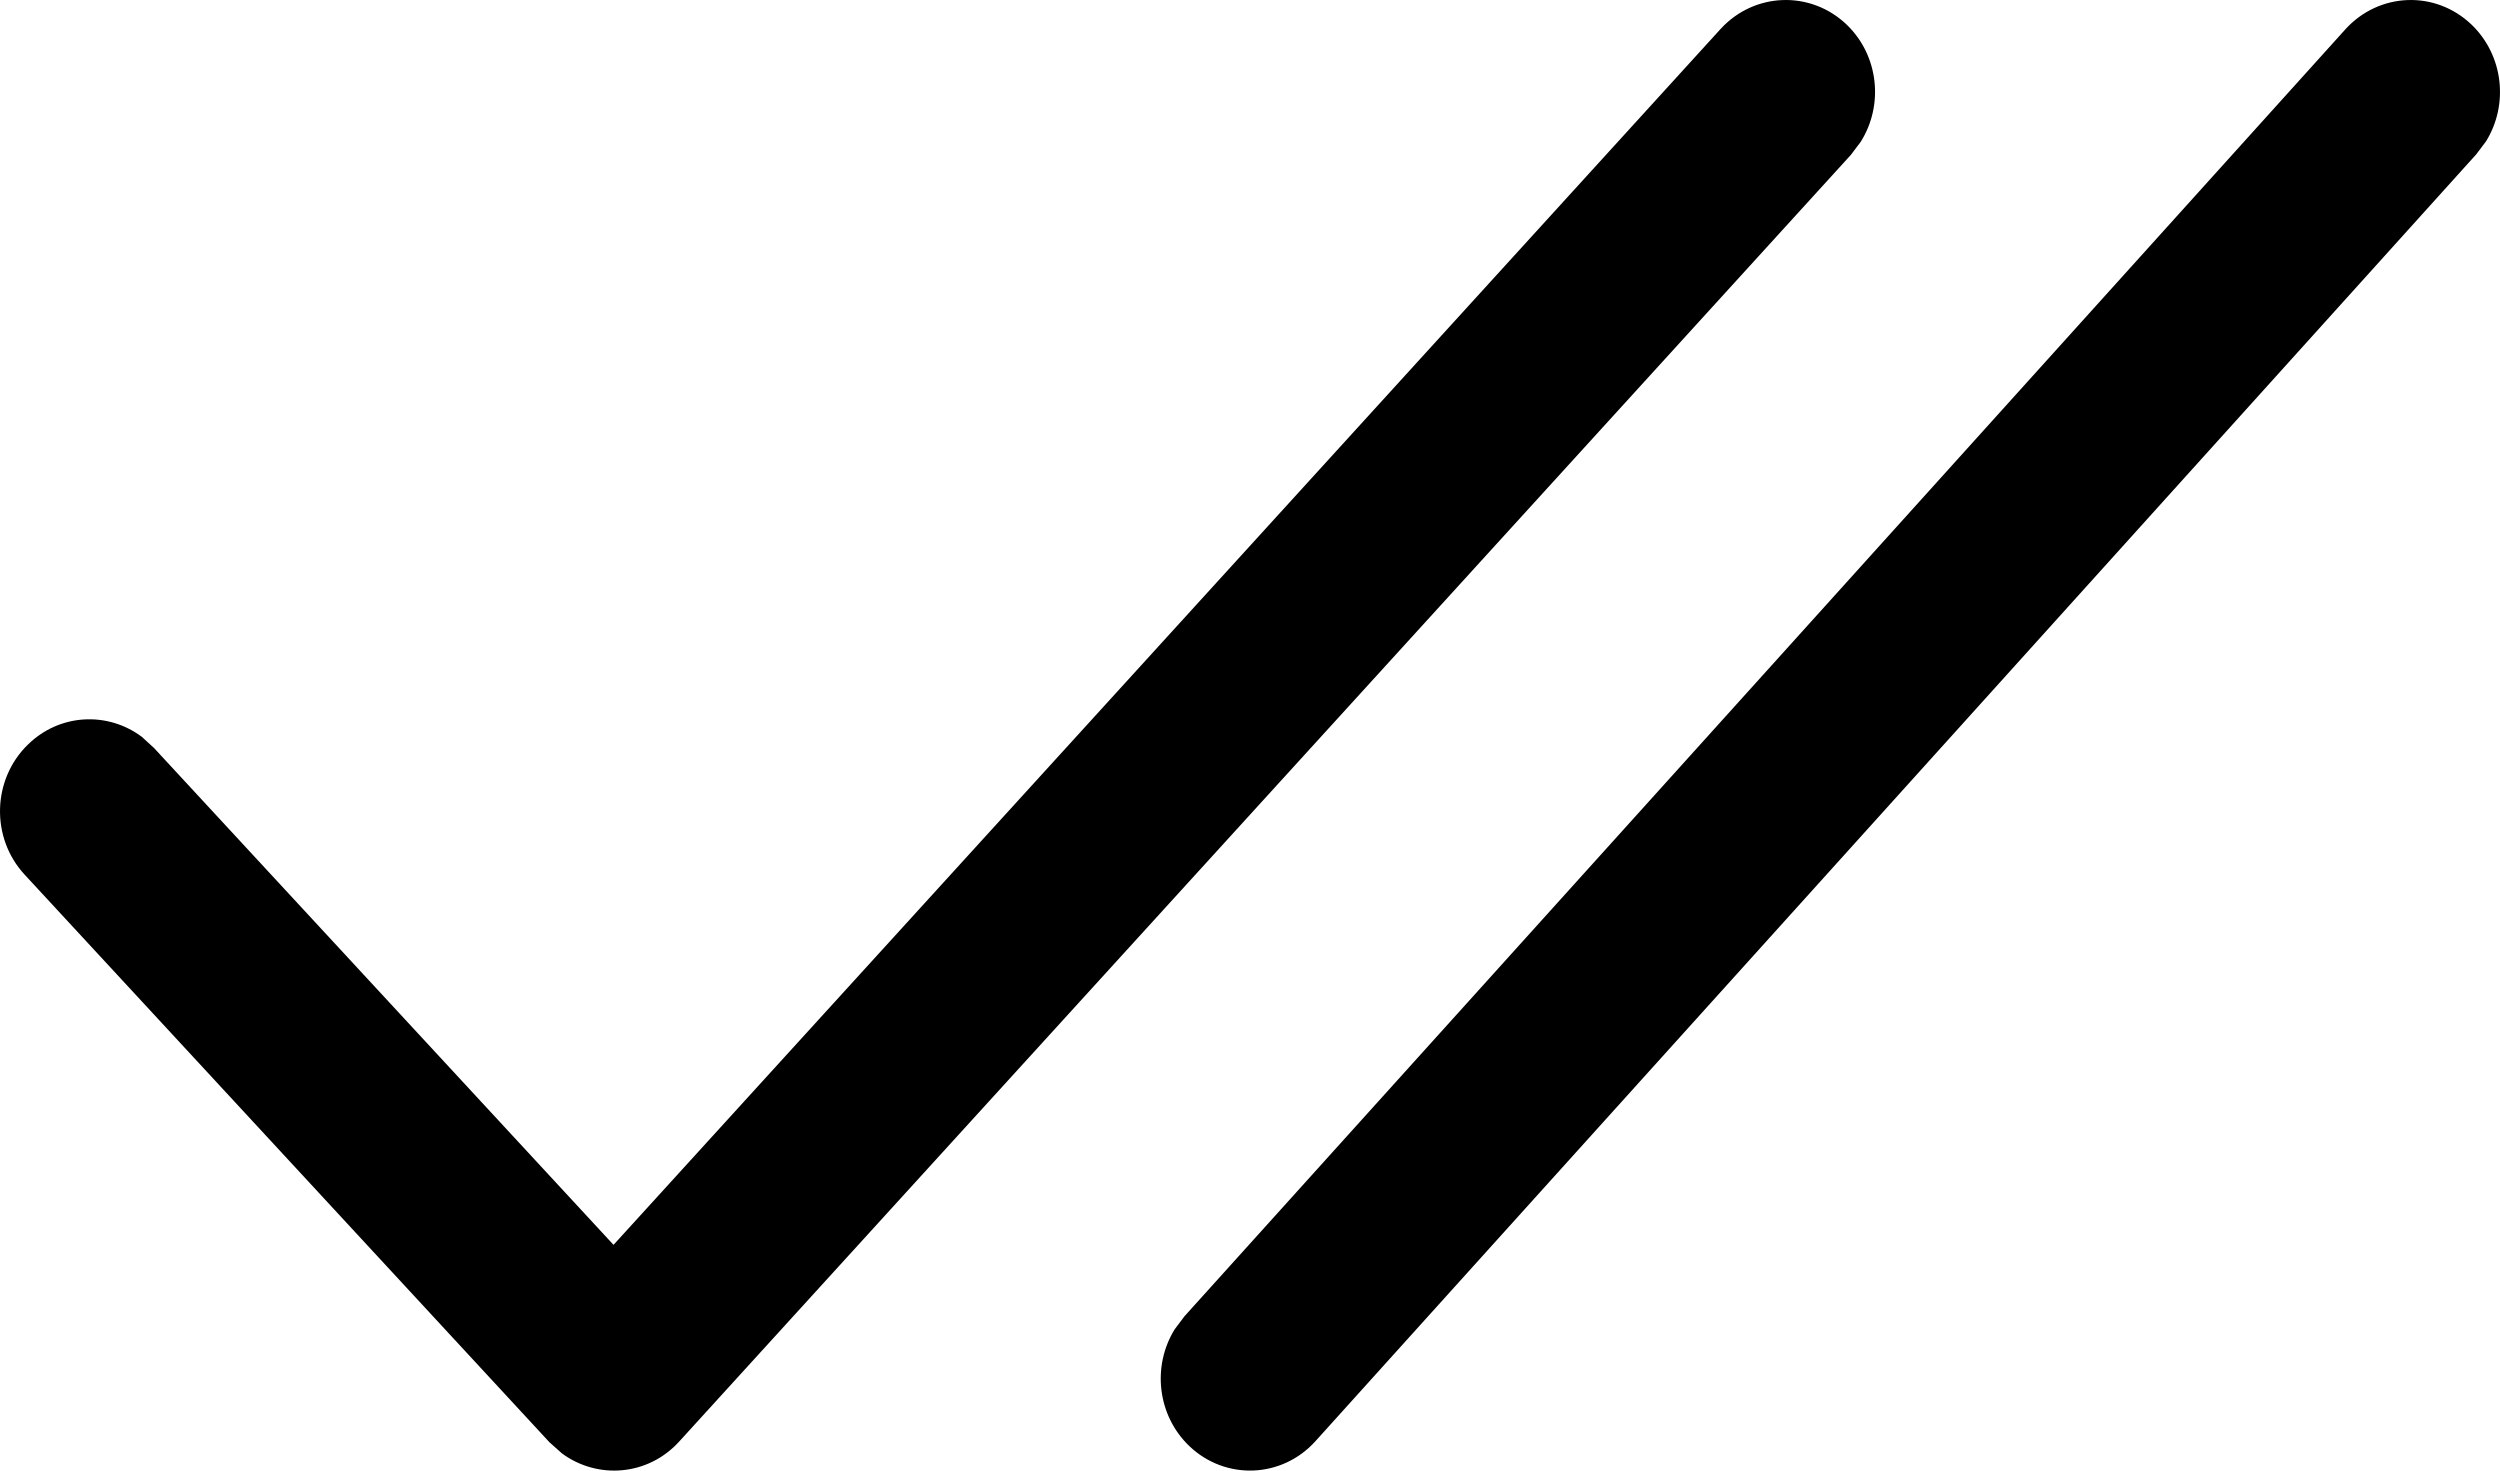 <?xml version="1.0" encoding="UTF-8"?> <svg xmlns="http://www.w3.org/2000/svg" width="17" height="10" viewBox="0 0 17 10" fill="none"><path d="M15.948 0.2C16.177 -0.053 16.56 -0.068 16.806 0.167C17.024 0.376 17.06 0.711 16.905 0.961L16.838 1.05L8.945 9.8C8.717 10.053 8.333 10.068 8.087 9.833C7.869 9.624 7.833 9.289 7.988 9.039L8.055 8.95L15.948 0.2ZM11.7 0.197C11.93 -0.054 12.314 -0.067 12.559 0.169C12.776 0.379 12.81 0.715 12.653 0.964L12.586 1.053L4.618 9.803C4.406 10.036 4.064 10.062 3.821 9.883L3.735 9.806L0.167 5.947C-0.064 5.697 -0.054 5.301 0.189 5.064C0.404 4.852 0.732 4.836 0.965 5.011L1.047 5.086L4.172 8.465L11.7 0.197Z" fill="black"></path></svg> 
